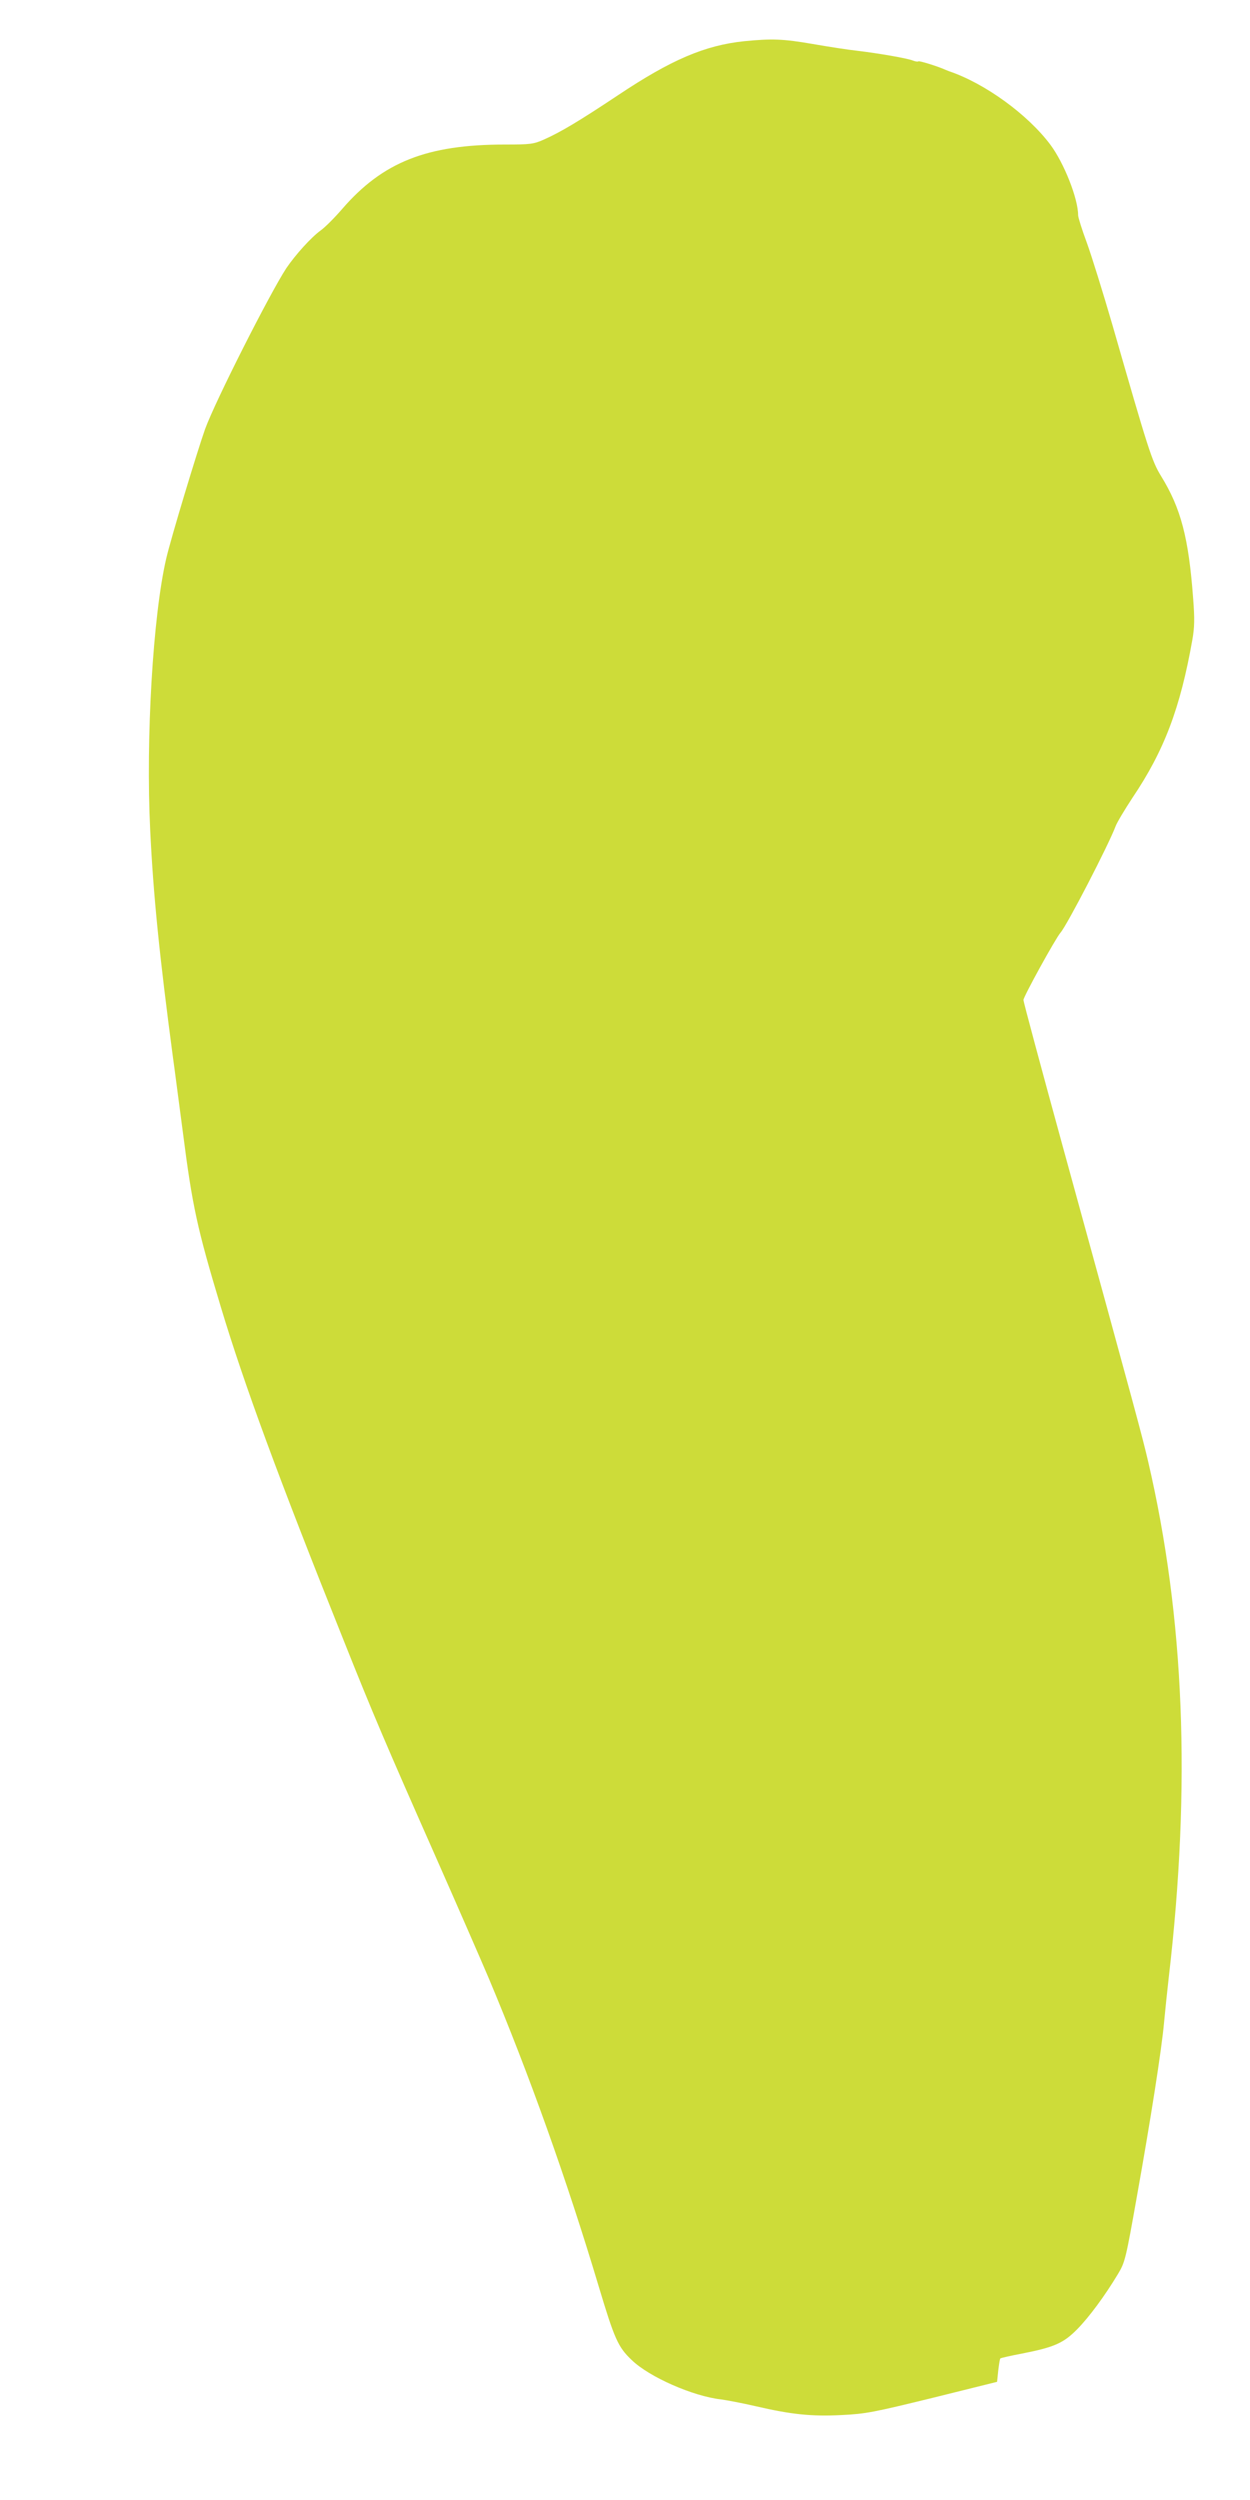 <?xml version="1.0" standalone="no"?>
<!DOCTYPE svg PUBLIC "-//W3C//DTD SVG 20010904//EN"
 "http://www.w3.org/TR/2001/REC-SVG-20010904/DTD/svg10.dtd">
<svg version="1.0" xmlns="http://www.w3.org/2000/svg"
 width="640pt" height="1280pt" viewBox="0 0 640 1280"
 preserveAspectRatio="xMidYMid meet">
<g transform="translate(0,1280) scale(0.1,-0.1)"
fill="#cddc39" stroke="none">
<path d="M3810 12589 c-201 -21 -374 -95 -645 -276 -203 -135 -294 -189 -379
-227 -54 -24 -70 -26 -200 -26 -400 0 -626 -89 -835 -331 -38 -44 -86 -92
-108 -108 -50 -36 -130 -125 -177 -194 -85 -130 -364 -681 -416 -824 -41 -116
-175 -559 -199 -663 -68 -293 -105 -920 -82 -1390 16 -336 48 -648 116 -1160
9 -63 31 -236 51 -385 49 -382 73 -493 195 -898 118 -392 294 -871 627 -1702
151 -379 215 -529 472 -1110 114 -258 237 -540 273 -625 208 -495 399 -1031
562 -1575 81 -270 99 -312 170 -379 89 -86 313 -185 457 -201 29 -4 109 -19
178 -35 181 -42 284 -53 440 -45 123 6 163 14 465 88 l330 82 6 58 c4 32 8 60
11 62 2 2 53 14 112 25 163 32 211 53 281 124 61 62 141 170 209 283 36 60 40
76 96 392 71 396 128 760 140 896 5 55 16 159 24 230 115 986 80 1844 -105
2640 -30 129 -57 230 -439 1620 -110 401 -200 736 -200 745 0 17 164 315 190
345 34 39 246 449 282 545 7 19 46 84 86 145 163 242 245 459 307 810 11 63
12 107 4 210 -23 312 -63 463 -164 627 -48 78 -65 133 -249 773 -48 165 -107
355 -131 421 -25 67 -45 131 -45 142 0 85 -72 267 -142 361 -116 155 -335 314
-518 376 -3 1 -12 5 -20 8 -40 18 -134 47 -138 43 -2 -3 -15 -1 -28 4 -30 12
-176 37 -284 50 -47 5 -150 21 -230 35 -151 26 -207 28 -350 14z"/>
</g>
</svg>
